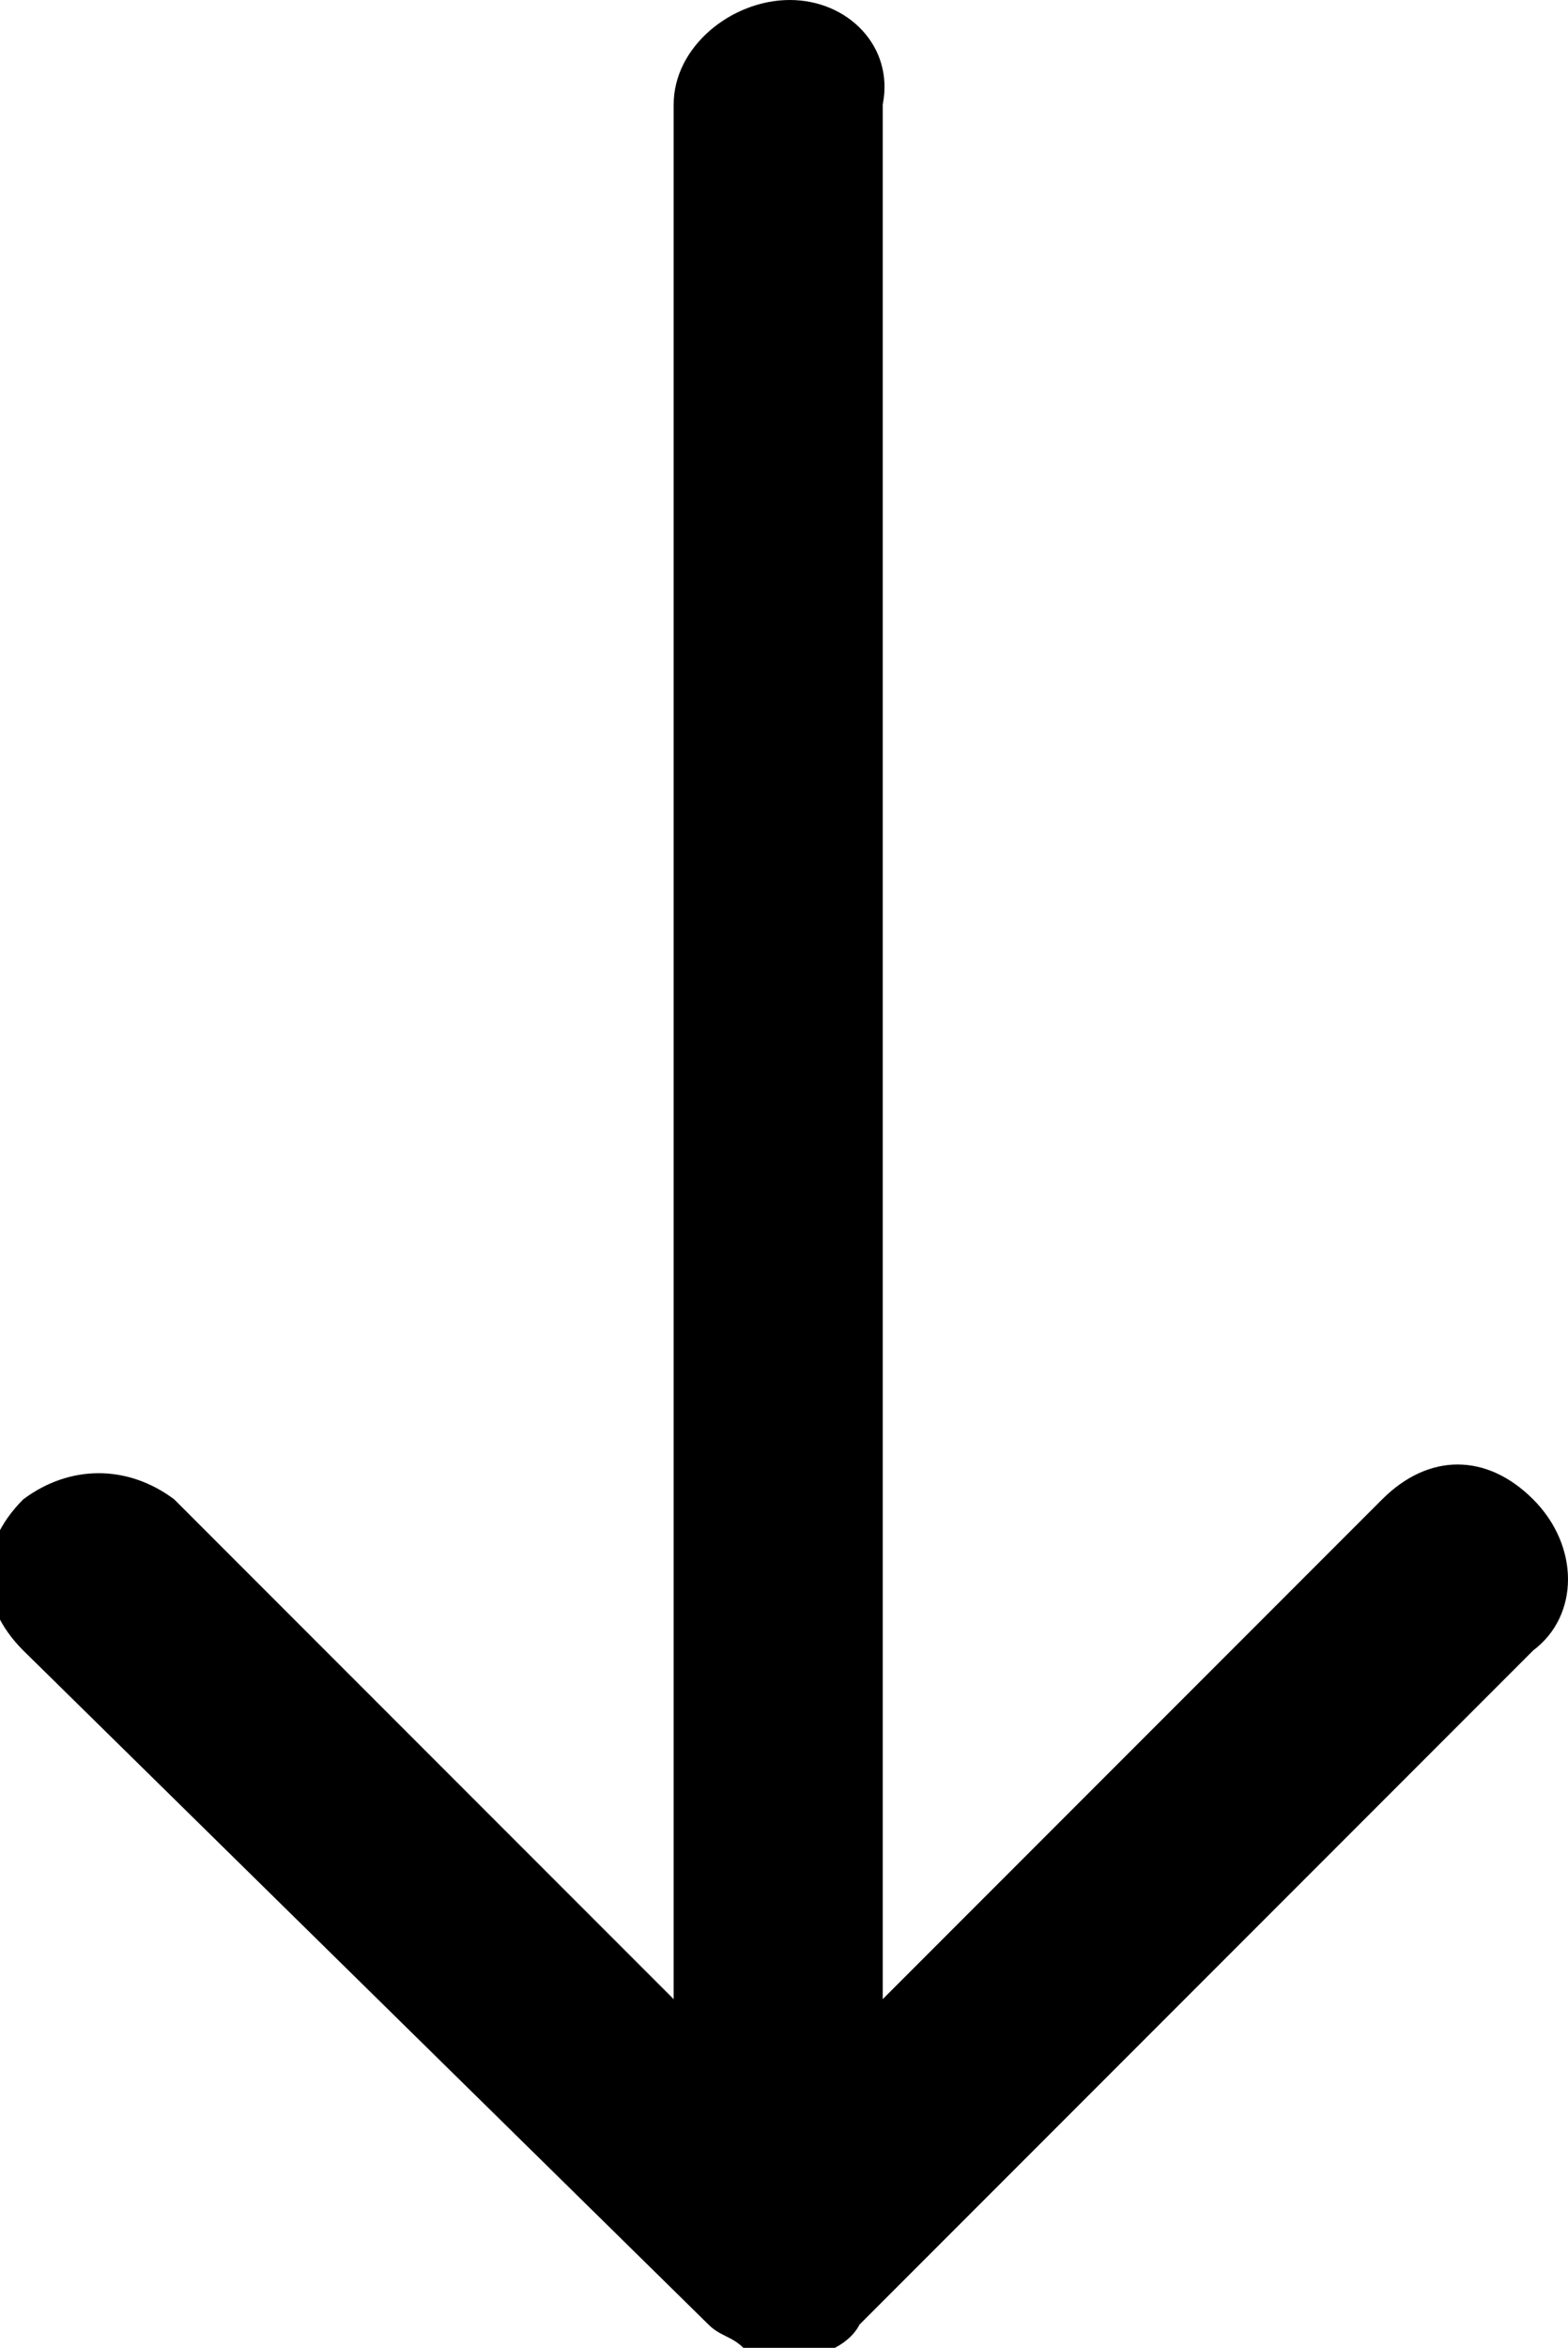 <?xml version="1.0" encoding="utf-8"?>
<!-- Generator: Adobe Illustrator 26.5.0, SVG Export Plug-In . SVG Version: 6.00 Build 0)  -->
<svg version="1.1" id="Livello_1" xmlns="http://www.w3.org/2000/svg" xmlns:xlink="http://www.w3.org/1999/xlink" x="0px" y="0px"
	 viewBox="0 0 13.5 20.2" style="enable-background:new 0 0 13.5 20.2;" xml:space="preserve">
<path id="Icon_ionic-ios-arrow-round-down" d="M13.2,12.9c-0.4-0.4-0.9-0.4-1.3,0l-4.3,4.3V0.9C7.7,0.4,7.3,0,6.8,0
	C6.3,0,5.8,0.4,5.8,0.9v16.3l-4.3-4.3c-0.4-0.3-0.9-0.3-1.3,0c-0.4,0.4-0.4,0.9,0,1.3c0,0,0,0,0,0L6.1,20l0,0
	c0.1,0.1,0.2,0.1,0.3,0.2c0.1,0,0.2,0.1,0.4,0.1c0.2,0,0.5-0.1,0.6-0.3l5.8-5.8C13.6,13.9,13.6,13.3,13.2,12.9
	C13.3,12.9,13.2,12.9,13.2,12.9z"/>
</svg>
